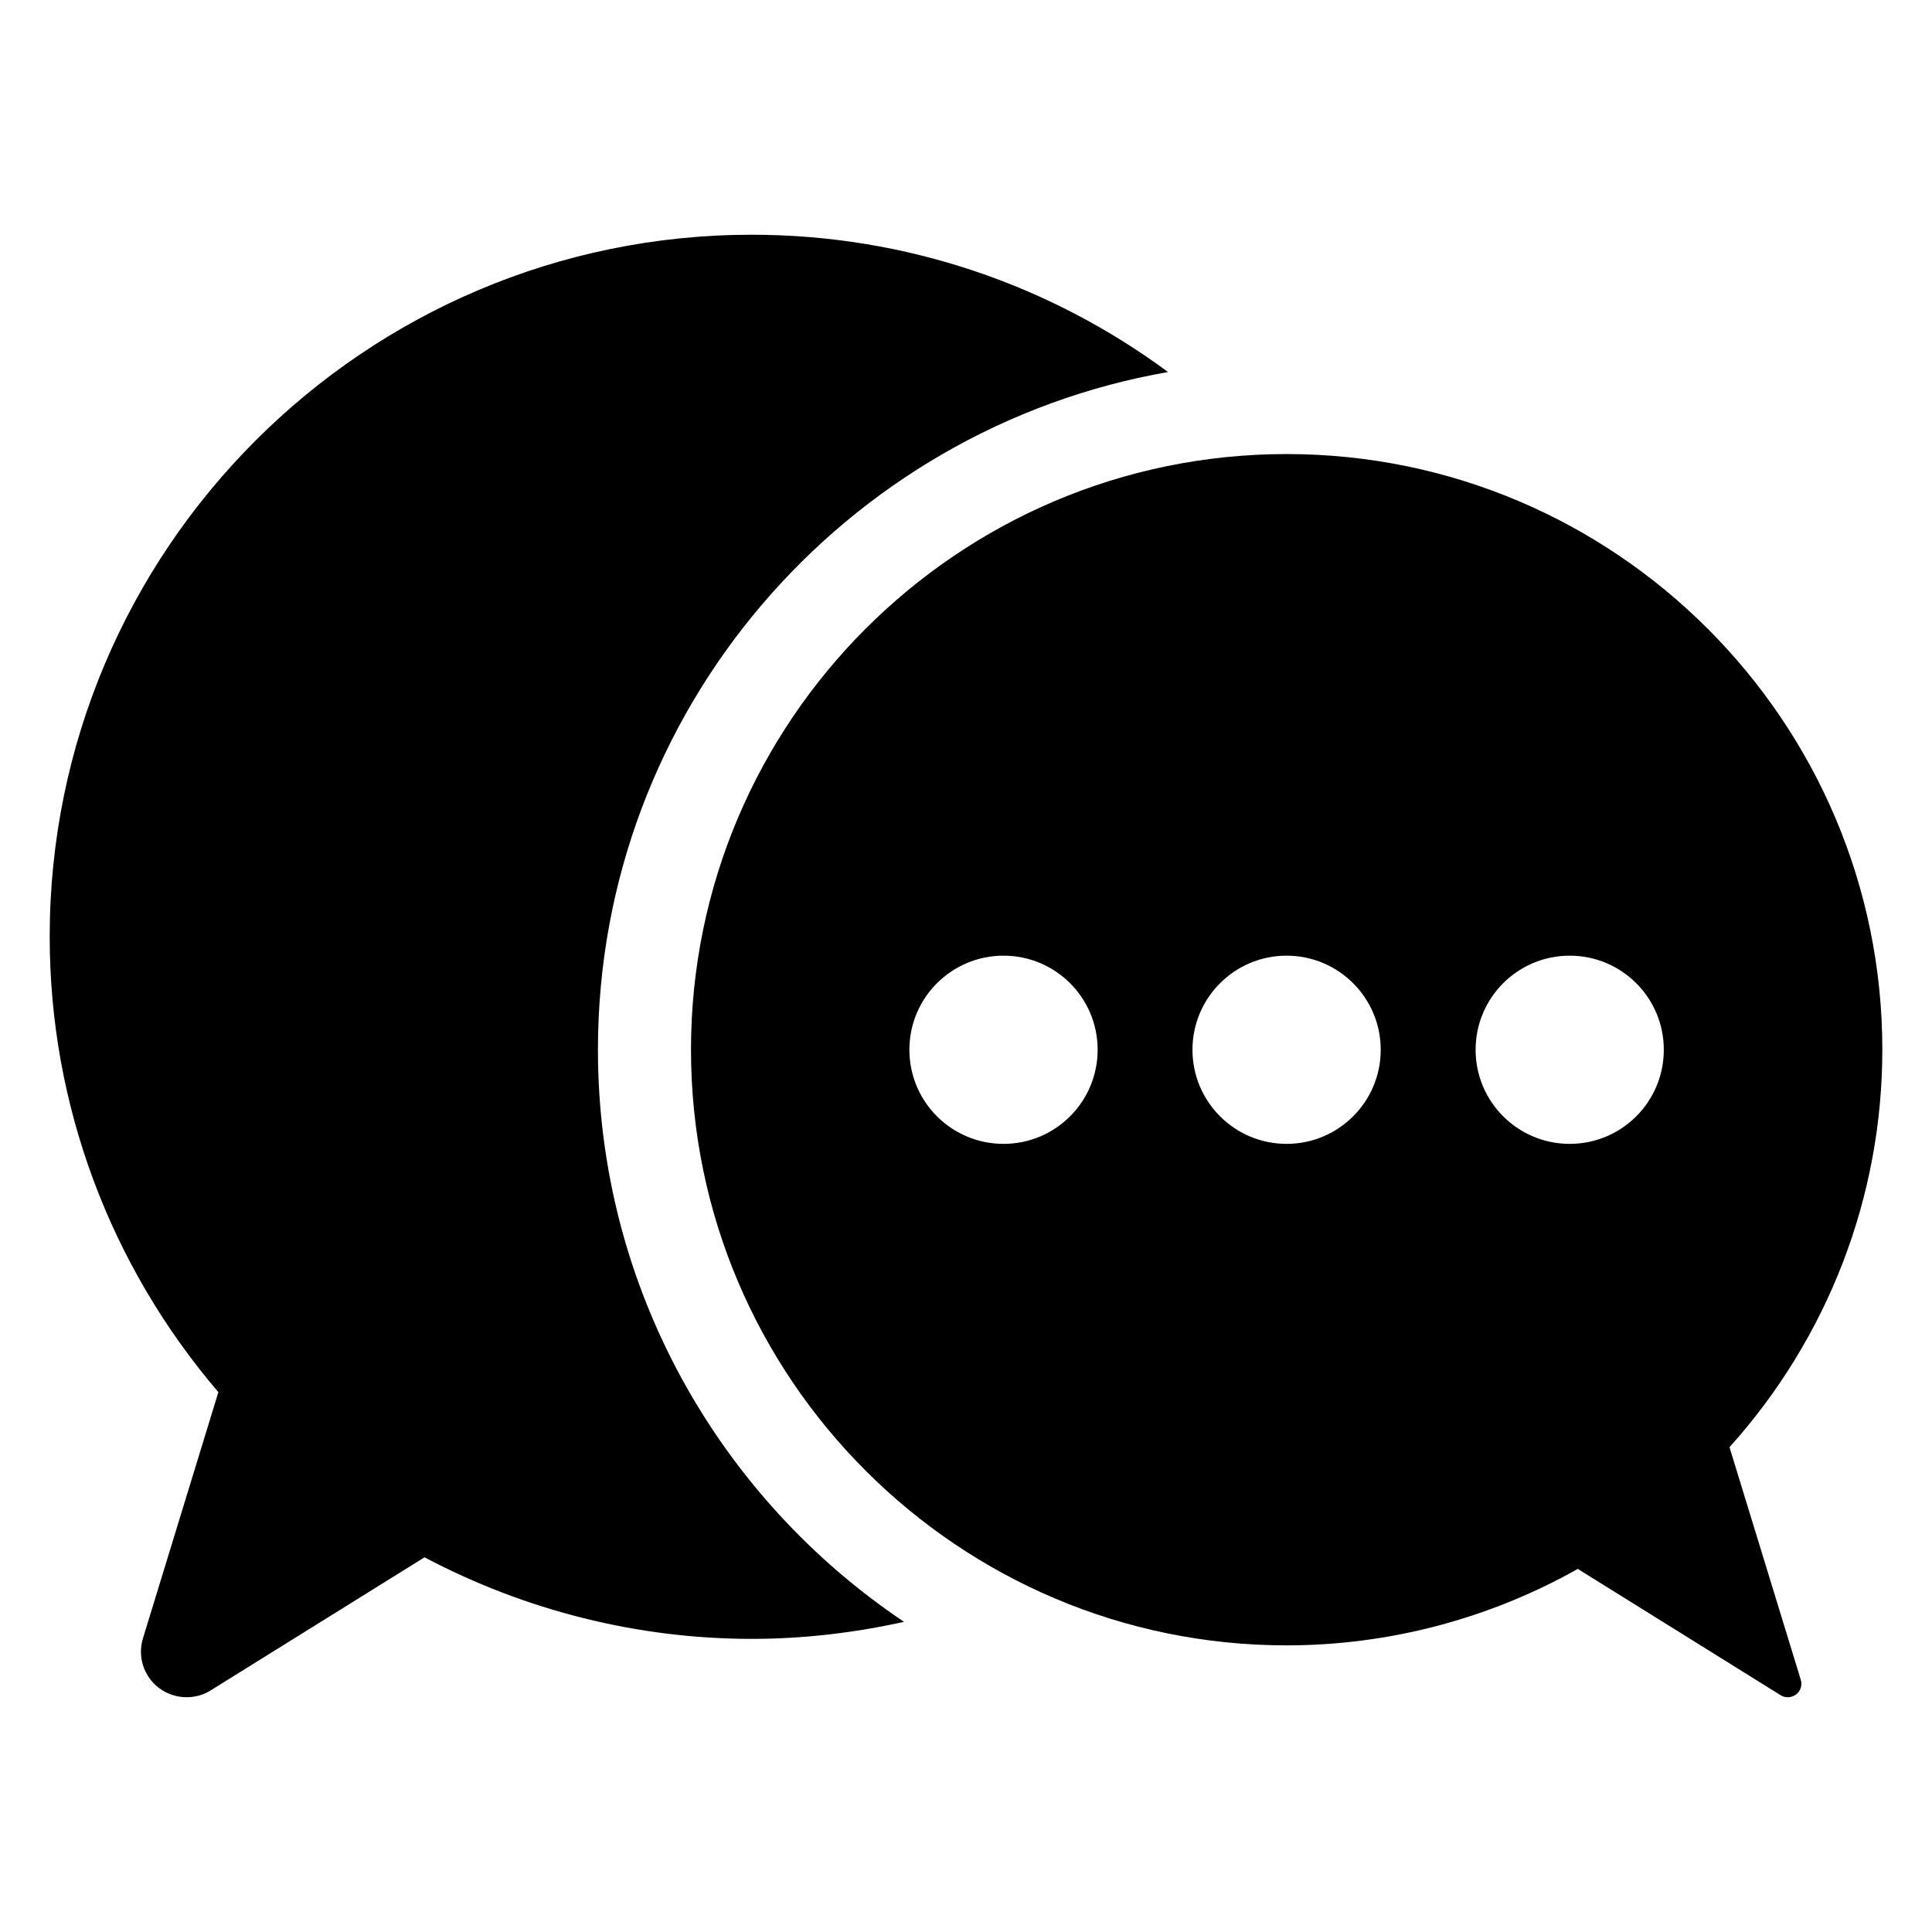 <?xml version="1.0" encoding="UTF-8"?>
<!-- Uploaded to: ICON Repo, www.iconrepo.com, Generator: ICON Repo Mixer Tools -->
<svg fill="#000000" width="800px" height="800px" version="1.1" viewBox="144 144 512 512" xmlns="http://www.w3.org/2000/svg">
 <g>
  <path d="m642.84 422.2c0-87.082-70.816-157.87-157.87-157.87-87.031 0-157.85 70.785-157.85 157.87 0 87.016 70.816 157.84 157.85 157.84 26.922 0 53.562-6.977 77.16-20.262l53.781 33.488c0.582 0.363 1.242 0.52 1.891 0.52 0.77 0 1.543-0.25 2.188-0.738 1.18-0.898 1.668-2.457 1.242-3.871l-18.895-61.652c26.141-29.09 40.5-66.418 40.5-105.32zm-232.89 24.938c-13.793 0-24.953-11.164-24.953-24.938 0-13.777 11.164-24.938 24.953-24.938 13.777 0 24.938 11.164 24.938 24.938 0 13.773-11.16 24.938-24.938 24.938zm75.004 0c-13.762 0-24.938-11.164-24.938-24.938 0-13.777 11.18-24.938 24.938-24.938 13.777 0 24.953 11.164 24.953 24.938 0 13.773-11.176 24.938-24.953 24.938zm75.035 0c-13.777 0-24.938-11.164-24.938-24.938 0-13.777 11.164-24.938 24.938-24.938 13.777 0 24.938 11.164 24.938 24.938 0.004 13.773-11.16 24.938-24.938 24.938z"/>
  <path d="m302.46 422.2c0-89.914 65.402-164.64 151.08-179.61-30.906-22.844-69.055-36.383-110.34-36.383-102.59 0-186.03 83.461-186.03 186.03 0 44.336 15.824 86.922 44.699 120.7l-19.98 65.227c-1.48 4.832 0.188 10.059 4.188 13.129 2.172 1.652 4.769 2.488 7.383 2.488 2.219 0 4.426-0.582 6.375-1.812l56.664-35.266c26.75 14.137 56.586 21.617 86.719 21.617 13.871 0 27.348-1.637 40.352-4.519-48.867-32.777-81.109-88.496-81.109-151.6z"/>
 </g>
</svg>